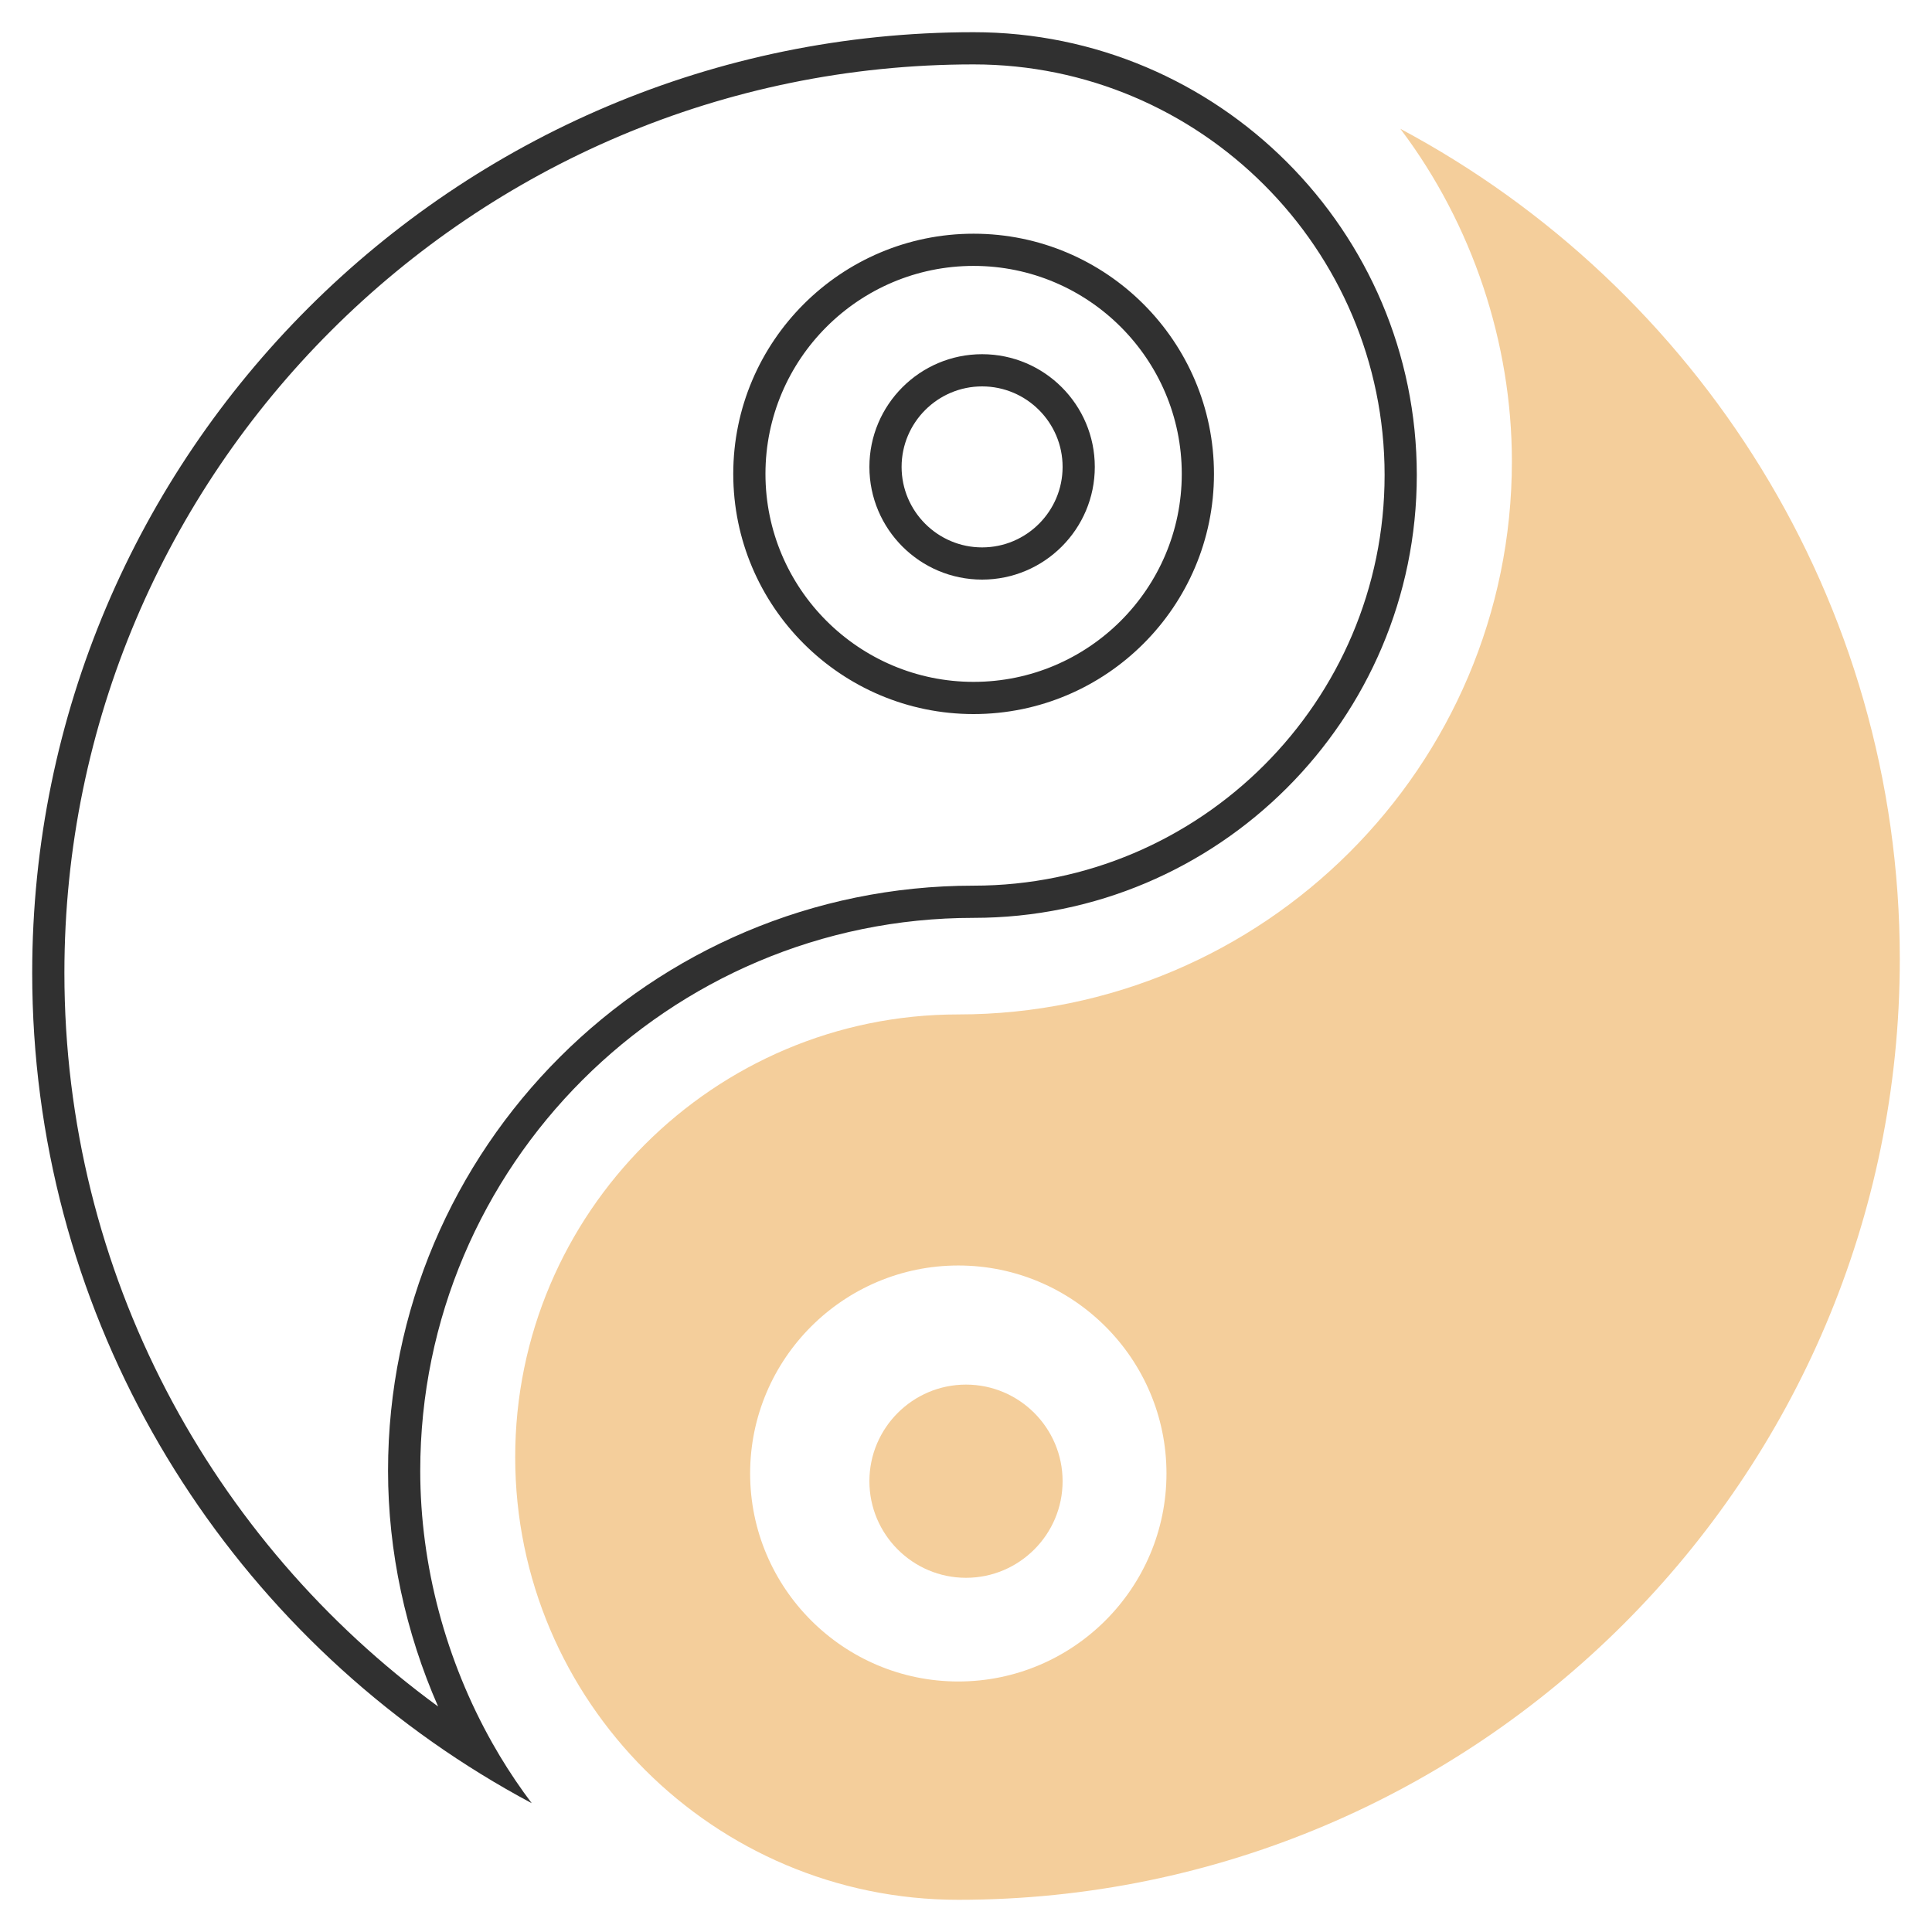 <?xml version="1.0" encoding="UTF-8"?>
<svg xmlns="http://www.w3.org/2000/svg" width="60" height="60" viewBox="0 0 60 60" fill="none">
  <path fill-rule="evenodd" clip-rule="evenodd" d="M13.606 52.997C12.596 50.699 12.051 48.184 12.051 45.675C12.051 35.654 20.209 27.505 30.236 27.505C37.274 27.505 43 21.782 43 14.752C43 7.722 37.274 2 30.236 2C14.667 2 2 14.657 2 30.211C2 39.557 6.573 47.859 13.606 52.997ZM15.294 54.14C13.848 51.579 13.051 48.62 13.051 45.675C13.051 36.207 20.76 28.505 30.236 28.505C37.826 28.505 44 22.335 44 14.752C44 7.169 37.826 1 30.236 1C14.115 1 1 14.104 1 30.211C1 40.556 6.409 49.662 14.55 54.853C15.057 55.176 15.574 55.484 16.101 55.776C16.101 55.776 16.101 55.776 16.101 55.776C16.238 55.852 16.375 55.926 16.513 56C16.428 55.888 16.345 55.774 16.263 55.66C15.914 55.172 15.59 54.665 15.294 54.14ZM30.236 7.258C34.352 7.258 37.701 10.603 37.701 14.717C37.701 18.832 34.352 22.176 30.236 22.176C26.12 22.176 22.772 18.832 22.772 14.717C22.772 10.603 26.12 7.258 30.236 7.258ZM36.701 14.717C36.701 11.156 33.801 8.258 30.236 8.258C26.672 8.258 23.772 11.156 23.772 14.717C23.772 18.279 26.672 21.176 30.236 21.176C33.801 21.176 36.701 18.279 36.701 14.717Z" fill="#303030"></path>
  <path fill-rule="evenodd" clip-rule="evenodd" d="M27 14.5C27 12.569 28.57 11 30.5 11C32.43 11 34 12.569 34 14.5C34 16.43 32.431 18 30.5 18C28.569 18 27 16.43 27 14.5ZM30.5 12C29.122 12 28 13.122 28 14.5C28 15.878 29.122 17 30.5 17C31.878 17 33 15.878 33 14.5C33 13.122 31.878 12 30.5 12Z" fill="#303030"></path>
  <path d="M29.761 59C45.883 59 59 45.895 59 29.787C59 18.634 52.711 8.92 43.489 4C43.497 4.01 43.505 4.021 43.513 4.032C45.72 6.967 46.953 10.641 46.953 14.328C46.953 23.799 39.24 31.504 29.761 31.504C22.173 31.504 16 37.671 16 45.252C16 52.833 22.173 59 29.761 59ZM29.761 39.301C33.325 39.301 36.226 42.199 36.226 45.76C36.226 49.322 33.325 52.22 29.761 52.22C26.196 52.22 23.296 49.322 23.296 45.76C23.296 42.199 26.196 39.301 29.761 39.301Z" fill="#F4CE9B"></path>
  <path d="M30 49C31.654 49 33 47.654 33 46C33 44.346 31.654 43 30 43C28.346 43 27 44.346 27 46C27 47.654 28.346 49 30 49Z" fill="#F4CE9B"></path>
</svg>
